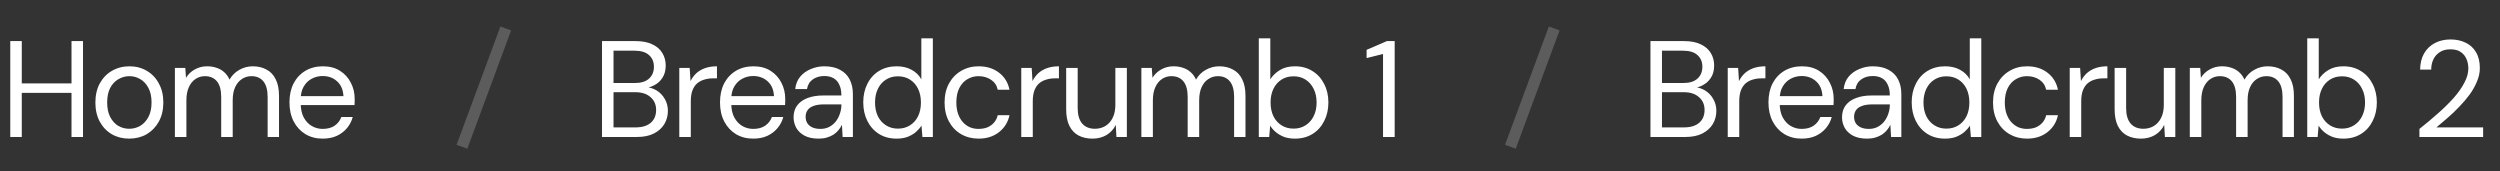 <svg width="219" height="15" viewBox="0 0 219 15" fill="none" xmlns="http://www.w3.org/2000/svg">
<rect x="0" y="0" width="219" height="15" fill="#333333" stroke="none"/>
<g clip-path="url(#clip0_6386_3075)">
<path d="M6.264 12V3.6H7.272V12H6.264ZM0.9 12V3.6H1.908V12H0.9ZM1.716 8.136V7.308H6.516V8.136H1.716ZM11.308 12.144C10.748 12.144 10.244 12.016 9.796 11.76C9.348 11.496 8.996 11.128 8.74 10.656C8.484 10.176 8.356 9.62 8.356 8.988C8.356 8.34 8.484 7.78 8.74 7.308C9.004 6.828 9.36 6.46 9.808 6.204C10.264 5.94 10.772 5.808 11.332 5.808C11.908 5.808 12.416 5.94 12.856 6.204C13.304 6.46 13.656 6.828 13.912 7.308C14.176 7.78 14.308 8.336 14.308 8.976C14.308 9.616 14.176 10.176 13.912 10.656C13.648 11.128 13.292 11.496 12.844 11.76C12.396 12.016 11.884 12.144 11.308 12.144ZM11.32 11.28C11.664 11.28 11.984 11.196 12.28 11.028C12.576 10.852 12.816 10.592 13 10.248C13.184 9.904 13.276 9.48 13.276 8.976C13.276 8.464 13.184 8.04 13 7.704C12.824 7.36 12.588 7.104 12.292 6.936C12.004 6.76 11.684 6.672 11.332 6.672C10.996 6.672 10.676 6.76 10.372 6.936C10.076 7.104 9.836 7.36 9.652 7.704C9.476 8.04 9.388 8.464 9.388 8.976C9.388 9.48 9.476 9.904 9.652 10.248C9.836 10.592 10.072 10.852 10.36 11.028C10.656 11.196 10.976 11.28 11.32 11.28ZM15.321 12V5.952H16.233L16.293 6.816C16.485 6.504 16.741 6.26 17.061 6.084C17.389 5.9 17.745 5.808 18.129 5.808C18.441 5.808 18.721 5.852 18.969 5.94C19.225 6.02 19.449 6.148 19.641 6.324C19.833 6.492 19.989 6.708 20.109 6.972C20.317 6.604 20.601 6.32 20.961 6.12C21.329 5.912 21.721 5.808 22.137 5.808C22.601 5.808 23.005 5.904 23.349 6.096C23.701 6.28 23.969 6.564 24.153 6.948C24.345 7.324 24.441 7.804 24.441 8.388V12H23.445V8.496C23.445 7.888 23.321 7.432 23.073 7.128C22.825 6.824 22.477 6.672 22.029 6.672C21.717 6.672 21.437 6.756 21.189 6.924C20.941 7.084 20.745 7.32 20.601 7.632C20.457 7.944 20.385 8.328 20.385 8.784V12H19.377V8.496C19.377 7.888 19.253 7.432 19.005 7.128C18.757 6.824 18.405 6.672 17.949 6.672C17.645 6.672 17.369 6.756 17.121 6.924C16.881 7.084 16.689 7.32 16.545 7.632C16.401 7.944 16.329 8.328 16.329 8.784V12H15.321ZM28.261 12.144C27.693 12.144 27.189 12.012 26.749 11.748C26.317 11.484 25.977 11.116 25.729 10.644C25.481 10.164 25.357 9.608 25.357 8.976C25.357 8.336 25.477 7.78 25.717 7.308C25.965 6.836 26.309 6.468 26.749 6.204C27.197 5.94 27.709 5.808 28.285 5.808C28.877 5.808 29.377 5.94 29.785 6.204C30.201 6.468 30.517 6.816 30.733 7.248C30.957 7.672 31.069 8.14 31.069 8.652C31.069 8.732 31.069 8.816 31.069 8.904C31.069 8.992 31.065 9.092 31.057 9.204H26.113V8.424H30.085C30.061 7.872 29.877 7.44 29.533 7.128C29.197 6.816 28.773 6.66 28.261 6.66C27.917 6.66 27.597 6.74 27.301 6.9C27.013 7.052 26.781 7.28 26.605 7.584C26.429 7.88 26.341 8.252 26.341 8.7V9.036C26.341 9.532 26.429 9.948 26.605 10.284C26.789 10.62 27.025 10.872 27.313 11.04C27.609 11.208 27.925 11.292 28.261 11.292C28.685 11.292 29.033 11.2 29.305 11.016C29.585 10.824 29.785 10.568 29.905 10.248H30.901C30.805 10.608 30.637 10.932 30.397 11.22C30.157 11.508 29.857 11.736 29.497 11.904C29.145 12.064 28.733 12.144 28.261 12.144Z" fill="white"/>
<line x1="44.305" y1="2.492" x2="40.466" y2="12.857" stroke="white" stroke-opacity="0.2"/>
<path d="M52.736 12V3.6H55.688C56.28 3.6 56.768 3.696 57.152 3.888C57.544 4.072 57.836 4.328 58.028 4.656C58.22 4.976 58.316 5.336 58.316 5.736C58.316 6.168 58.22 6.528 58.028 6.816C57.844 7.104 57.6 7.324 57.296 7.476C57 7.628 56.684 7.72 56.348 7.752L56.516 7.632C56.876 7.64 57.208 7.736 57.512 7.92C57.816 8.104 58.056 8.352 58.232 8.664C58.416 8.976 58.508 9.324 58.508 9.708C58.508 10.132 58.404 10.52 58.196 10.872C57.988 11.216 57.68 11.492 57.272 11.7C56.872 11.9 56.376 12 55.784 12H52.736ZM53.744 11.16H55.676C56.244 11.16 56.684 11.028 56.996 10.764C57.316 10.492 57.476 10.116 57.476 9.636C57.476 9.164 57.312 8.788 56.984 8.508C56.664 8.22 56.22 8.076 55.652 8.076H53.744V11.16ZM53.744 7.272H55.616C56.16 7.272 56.572 7.144 56.852 6.888C57.14 6.632 57.284 6.284 57.284 5.844C57.284 5.42 57.14 5.08 56.852 4.824C56.572 4.568 56.148 4.44 55.58 4.44H53.744V7.272ZM59.506 12V5.952H60.418L60.49 7.104C60.626 6.832 60.798 6.6 61.006 6.408C61.222 6.216 61.478 6.068 61.774 5.964C62.078 5.86 62.422 5.808 62.806 5.808V6.864H62.434C62.178 6.864 61.934 6.9 61.702 6.972C61.47 7.036 61.262 7.144 61.078 7.296C60.902 7.448 60.762 7.656 60.658 7.92C60.562 8.176 60.514 8.496 60.514 8.88V12H59.506ZM65.977 12.144C65.409 12.144 64.905 12.012 64.465 11.748C64.033 11.484 63.693 11.116 63.445 10.644C63.197 10.164 63.073 9.608 63.073 8.976C63.073 8.336 63.193 7.78 63.433 7.308C63.681 6.836 64.025 6.468 64.465 6.204C64.913 5.94 65.425 5.808 66.001 5.808C66.593 5.808 67.093 5.94 67.501 6.204C67.917 6.468 68.233 6.816 68.449 7.248C68.673 7.672 68.785 8.14 68.785 8.652C68.785 8.732 68.785 8.816 68.785 8.904C68.785 8.992 68.781 9.092 68.773 9.204H63.829V8.424H67.801C67.777 7.872 67.593 7.44 67.249 7.128C66.913 6.816 66.489 6.66 65.977 6.66C65.633 6.66 65.313 6.74 65.017 6.9C64.729 7.052 64.497 7.28 64.321 7.584C64.145 7.88 64.057 8.252 64.057 8.7V9.036C64.057 9.532 64.145 9.948 64.321 10.284C64.505 10.62 64.741 10.872 65.029 11.04C65.325 11.208 65.641 11.292 65.977 11.292C66.401 11.292 66.749 11.2 67.021 11.016C67.301 10.824 67.501 10.568 67.621 10.248H68.617C68.521 10.608 68.353 10.932 68.113 11.22C67.873 11.508 67.573 11.736 67.213 11.904C66.861 12.064 66.449 12.144 65.977 12.144ZM71.713 12.144C71.225 12.144 70.817 12.06 70.49 11.892C70.162 11.716 69.918 11.488 69.757 11.208C69.597 10.92 69.517 10.608 69.517 10.272C69.517 9.864 69.621 9.52 69.829 9.24C70.046 8.952 70.346 8.736 70.73 8.592C71.121 8.44 71.582 8.364 72.109 8.364H73.706C73.706 7.988 73.645 7.676 73.525 7.428C73.413 7.172 73.246 6.98 73.022 6.852C72.805 6.724 72.534 6.66 72.206 6.66C71.822 6.66 71.49 6.756 71.21 6.948C70.93 7.14 70.757 7.424 70.694 7.8H69.662C69.71 7.368 69.853 7.008 70.094 6.72C70.341 6.424 70.653 6.2 71.029 6.048C71.406 5.888 71.797 5.808 72.206 5.808C72.766 5.808 73.23 5.912 73.597 6.12C73.974 6.32 74.254 6.604 74.438 6.972C74.621 7.332 74.713 7.76 74.713 8.256V12H73.814L73.754 10.932C73.674 11.1 73.57 11.26 73.442 11.412C73.322 11.556 73.177 11.684 73.01 11.796C72.841 11.9 72.65 11.984 72.433 12.048C72.225 12.112 71.986 12.144 71.713 12.144ZM71.87 11.292C72.15 11.292 72.401 11.236 72.626 11.124C72.858 11.004 73.053 10.844 73.213 10.644C73.374 10.436 73.493 10.208 73.573 9.96C73.662 9.712 73.706 9.452 73.706 9.18V9.144H72.194C71.802 9.144 71.486 9.192 71.246 9.288C71.005 9.376 70.834 9.504 70.73 9.672C70.626 9.832 70.573 10.016 70.573 10.224C70.573 10.44 70.621 10.628 70.718 10.788C70.822 10.948 70.969 11.072 71.162 11.16C71.362 11.248 71.597 11.292 71.87 11.292ZM78.537 12.144C77.953 12.144 77.441 12.008 77.001 11.736C76.561 11.456 76.221 11.076 75.981 10.596C75.741 10.116 75.621 9.572 75.621 8.964C75.621 8.356 75.741 7.816 75.981 7.344C76.221 6.864 76.561 6.488 77.001 6.216C77.449 5.944 77.965 5.808 78.549 5.808C79.045 5.808 79.477 5.908 79.845 6.108C80.221 6.308 80.509 6.588 80.709 6.948V3.36H81.717V12H80.805L80.721 11.004C80.593 11.204 80.429 11.392 80.229 11.568C80.029 11.736 79.789 11.876 79.509 11.988C79.229 12.092 78.905 12.144 78.537 12.144ZM78.657 11.268C79.057 11.268 79.409 11.172 79.713 10.98C80.017 10.788 80.253 10.524 80.421 10.188C80.589 9.844 80.673 9.44 80.673 8.976C80.673 8.52 80.589 8.12 80.421 7.776C80.253 7.432 80.017 7.164 79.713 6.972C79.409 6.78 79.057 6.684 78.657 6.684C78.265 6.684 77.917 6.78 77.613 6.972C77.309 7.164 77.073 7.432 76.905 7.776C76.737 8.12 76.653 8.52 76.653 8.976C76.653 9.44 76.737 9.844 76.905 10.188C77.073 10.524 77.309 10.788 77.613 10.98C77.917 11.172 78.265 11.268 78.657 11.268ZM85.72 12.144C85.152 12.144 84.64 12.012 84.184 11.748C83.736 11.484 83.384 11.116 83.128 10.644C82.872 10.164 82.744 9.612 82.744 8.988C82.744 8.348 82.872 7.792 83.128 7.32C83.384 6.848 83.736 6.48 84.184 6.216C84.64 5.944 85.152 5.808 85.72 5.808C86.44 5.808 87.04 5.996 87.52 6.372C88 6.74 88.304 7.236 88.432 7.86H87.4C87.32 7.484 87.124 7.192 86.812 6.984C86.5 6.776 86.132 6.672 85.708 6.672C85.364 6.672 85.044 6.76 84.748 6.936C84.452 7.104 84.216 7.36 84.04 7.704C83.864 8.048 83.776 8.472 83.776 8.976C83.776 9.352 83.828 9.688 83.932 9.984C84.036 10.272 84.176 10.512 84.352 10.704C84.528 10.896 84.732 11.044 84.964 11.148C85.204 11.244 85.452 11.292 85.708 11.292C85.996 11.292 86.256 11.248 86.488 11.16C86.72 11.064 86.916 10.924 87.076 10.74C87.236 10.556 87.344 10.34 87.4 10.092H88.432C88.304 10.7 87.996 11.196 87.508 11.58C87.028 11.956 86.432 12.144 85.72 12.144ZM89.463 12V5.952H90.375L90.447 7.104C90.583 6.832 90.755 6.6 90.963 6.408C91.179 6.216 91.435 6.068 91.731 5.964C92.035 5.86 92.379 5.808 92.763 5.808V6.864H92.391C92.135 6.864 91.891 6.9 91.659 6.972C91.427 7.036 91.219 7.144 91.035 7.296C90.859 7.448 90.719 7.656 90.615 7.92C90.519 8.176 90.471 8.496 90.471 8.88V12H89.463ZM95.701 12.144C95.237 12.144 94.829 12.052 94.477 11.868C94.133 11.684 93.865 11.4 93.673 11.016C93.489 10.632 93.397 10.152 93.397 9.576V5.952H94.405V9.468C94.405 10.068 94.537 10.52 94.801 10.824C95.065 11.128 95.437 11.28 95.917 11.28C96.253 11.28 96.557 11.2 96.829 11.04C97.101 10.872 97.313 10.636 97.465 10.332C97.625 10.02 97.705 9.64 97.705 9.192V5.952H98.713V12H97.801L97.741 10.944C97.557 11.32 97.285 11.616 96.925 11.832C96.565 12.04 96.157 12.144 95.701 12.144ZM99.984 12V5.952H100.896L100.956 6.816C101.148 6.504 101.404 6.26 101.724 6.084C102.052 5.9 102.408 5.808 102.792 5.808C103.104 5.808 103.384 5.852 103.632 5.94C103.888 6.02 104.112 6.148 104.304 6.324C104.496 6.492 104.652 6.708 104.772 6.972C104.98 6.604 105.264 6.32 105.624 6.12C105.992 5.912 106.384 5.808 106.8 5.808C107.264 5.808 107.668 5.904 108.012 6.096C108.364 6.28 108.632 6.564 108.816 6.948C109.008 7.324 109.104 7.804 109.104 8.388V12H108.108V8.496C108.108 7.888 107.984 7.432 107.736 7.128C107.488 6.824 107.14 6.672 106.692 6.672C106.38 6.672 106.1 6.756 105.852 6.924C105.604 7.084 105.408 7.32 105.264 7.632C105.12 7.944 105.048 8.328 105.048 8.784V12H104.04V8.496C104.04 7.888 103.916 7.432 103.668 7.128C103.42 6.824 103.068 6.672 102.612 6.672C102.308 6.672 102.032 6.756 101.784 6.924C101.544 7.084 101.352 7.32 101.208 7.632C101.064 7.944 100.992 8.328 100.992 8.784V12H99.984ZM113.439 12.144C113.095 12.144 112.783 12.096 112.503 12C112.231 11.896 111.991 11.76 111.783 11.592C111.575 11.424 111.403 11.228 111.267 11.004L111.183 12H110.271V3.36H111.279V6.948C111.471 6.636 111.747 6.368 112.107 6.144C112.467 5.92 112.911 5.808 113.439 5.808C114.023 5.808 114.535 5.948 114.975 6.228C115.415 6.5 115.755 6.876 115.995 7.356C116.243 7.828 116.367 8.368 116.367 8.976C116.367 9.584 116.243 10.128 115.995 10.608C115.755 11.088 115.415 11.464 114.975 11.736C114.535 12.008 114.023 12.144 113.439 12.144ZM113.319 11.268C113.711 11.268 114.059 11.172 114.363 10.98C114.667 10.788 114.903 10.524 115.071 10.188C115.247 9.844 115.335 9.44 115.335 8.976C115.335 8.52 115.247 8.12 115.071 7.776C114.903 7.432 114.667 7.164 114.363 6.972C114.059 6.78 113.711 6.684 113.319 6.684C112.919 6.684 112.567 6.78 112.263 6.972C111.959 7.164 111.723 7.432 111.555 7.776C111.387 8.12 111.303 8.52 111.303 8.976C111.303 9.44 111.387 9.844 111.555 10.188C111.723 10.524 111.959 10.788 112.263 10.98C112.567 11.172 112.919 11.268 113.319 11.268ZM121.154 12V4.728L119.714 5.088V4.368L121.49 3.6H122.174V12H121.154Z" fill="white"/>
<line x1="136.149" y1="2.492" x2="132.31" y2="12.857" stroke="white" stroke-opacity="0.2"/>
<path d="M144.58 12V3.6H147.532C148.124 3.6 148.612 3.696 148.996 3.888C149.388 4.072 149.68 4.328 149.872 4.656C150.064 4.976 150.16 5.336 150.16 5.736C150.16 6.168 150.064 6.528 149.872 6.816C149.688 7.104 149.444 7.324 149.14 7.476C148.844 7.628 148.528 7.72 148.192 7.752L148.36 7.632C148.72 7.64 149.052 7.736 149.356 7.92C149.66 8.104 149.9 8.352 150.076 8.664C150.26 8.976 150.352 9.324 150.352 9.708C150.352 10.132 150.248 10.52 150.04 10.872C149.832 11.216 149.524 11.492 149.116 11.7C148.716 11.9 148.22 12 147.628 12H144.58ZM145.588 11.16H147.52C148.088 11.16 148.528 11.028 148.84 10.764C149.16 10.492 149.32 10.116 149.32 9.636C149.32 9.164 149.156 8.788 148.828 8.508C148.508 8.22 148.064 8.076 147.496 8.076H145.588V11.16ZM145.588 7.272H147.46C148.004 7.272 148.416 7.144 148.696 6.888C148.984 6.632 149.128 6.284 149.128 5.844C149.128 5.42 148.984 5.08 148.696 4.824C148.416 4.568 147.992 4.44 147.424 4.44H145.588V7.272ZM151.35 12V5.952H152.262L152.334 7.104C152.47 6.832 152.642 6.6 152.85 6.408C153.066 6.216 153.322 6.068 153.618 5.964C153.922 5.86 154.266 5.808 154.65 5.808V6.864H154.278C154.022 6.864 153.778 6.9 153.546 6.972C153.314 7.036 153.106 7.144 152.922 7.296C152.746 7.448 152.606 7.656 152.502 7.92C152.406 8.176 152.358 8.496 152.358 8.88V12H151.35ZM157.821 12.144C157.253 12.144 156.749 12.012 156.309 11.748C155.877 11.484 155.537 11.116 155.289 10.644C155.041 10.164 154.917 9.608 154.917 8.976C154.917 8.336 155.037 7.78 155.277 7.308C155.525 6.836 155.869 6.468 156.309 6.204C156.757 5.94 157.269 5.808 157.845 5.808C158.437 5.808 158.937 5.94 159.345 6.204C159.761 6.468 160.077 6.816 160.293 7.248C160.517 7.672 160.629 8.14 160.629 8.652C160.629 8.732 160.629 8.816 160.629 8.904C160.629 8.992 160.625 9.092 160.617 9.204H155.673V8.424H159.645C159.621 7.872 159.437 7.44 159.093 7.128C158.757 6.816 158.333 6.66 157.821 6.66C157.477 6.66 157.157 6.74 156.861 6.9C156.573 7.052 156.341 7.28 156.165 7.584C155.989 7.88 155.901 8.252 155.901 8.7V9.036C155.901 9.532 155.989 9.948 156.165 10.284C156.349 10.62 156.585 10.872 156.873 11.04C157.169 11.208 157.485 11.292 157.821 11.292C158.245 11.292 158.593 11.2 158.865 11.016C159.145 10.824 159.345 10.568 159.465 10.248H160.461C160.365 10.608 160.197 10.932 159.957 11.22C159.717 11.508 159.417 11.736 159.057 11.904C158.705 12.064 158.293 12.144 157.821 12.144ZM163.557 12.144C163.069 12.144 162.661 12.06 162.333 11.892C162.005 11.716 161.761 11.488 161.601 11.208C161.441 10.92 161.361 10.608 161.361 10.272C161.361 9.864 161.465 9.52 161.673 9.24C161.889 8.952 162.189 8.736 162.573 8.592C162.965 8.44 163.425 8.364 163.953 8.364H165.549C165.549 7.988 165.489 7.676 165.369 7.428C165.257 7.172 165.089 6.98 164.865 6.852C164.649 6.724 164.377 6.66 164.049 6.66C163.665 6.66 163.333 6.756 163.053 6.948C162.773 7.14 162.601 7.424 162.537 7.8H161.505C161.553 7.368 161.697 7.008 161.937 6.72C162.185 6.424 162.497 6.2 162.873 6.048C163.249 5.888 163.641 5.808 164.049 5.808C164.609 5.808 165.073 5.912 165.441 6.12C165.817 6.32 166.097 6.604 166.281 6.972C166.465 7.332 166.557 7.76 166.557 8.256V12H165.657L165.597 10.932C165.517 11.1 165.413 11.26 165.285 11.412C165.165 11.556 165.021 11.684 164.853 11.796C164.685 11.9 164.493 11.984 164.277 12.048C164.069 12.112 163.829 12.144 163.557 12.144ZM163.713 11.292C163.993 11.292 164.245 11.236 164.469 11.124C164.701 11.004 164.897 10.844 165.057 10.644C165.217 10.436 165.337 10.208 165.417 9.96C165.505 9.712 165.549 9.452 165.549 9.18V9.144H164.037C163.645 9.144 163.329 9.192 163.089 9.288C162.849 9.376 162.677 9.504 162.573 9.672C162.469 9.832 162.417 10.016 162.417 10.224C162.417 10.44 162.465 10.628 162.561 10.788C162.665 10.948 162.813 11.072 163.005 11.16C163.205 11.248 163.441 11.292 163.713 11.292ZM170.381 12.144C169.797 12.144 169.285 12.008 168.845 11.736C168.405 11.456 168.065 11.076 167.825 10.596C167.585 10.116 167.465 9.572 167.465 8.964C167.465 8.356 167.585 7.816 167.825 7.344C168.065 6.864 168.405 6.488 168.845 6.216C169.293 5.944 169.809 5.808 170.393 5.808C170.889 5.808 171.321 5.908 171.689 6.108C172.065 6.308 172.353 6.588 172.553 6.948V3.36H173.561V12H172.649L172.565 11.004C172.437 11.204 172.273 11.392 172.073 11.568C171.873 11.736 171.633 11.876 171.353 11.988C171.073 12.092 170.749 12.144 170.381 12.144ZM170.501 11.268C170.901 11.268 171.253 11.172 171.557 10.98C171.861 10.788 172.097 10.524 172.265 10.188C172.433 9.844 172.517 9.44 172.517 8.976C172.517 8.52 172.433 8.12 172.265 7.776C172.097 7.432 171.861 7.164 171.557 6.972C171.253 6.78 170.901 6.684 170.501 6.684C170.109 6.684 169.761 6.78 169.457 6.972C169.153 7.164 168.917 7.432 168.749 7.776C168.581 8.12 168.497 8.52 168.497 8.976C168.497 9.44 168.581 9.844 168.749 10.188C168.917 10.524 169.153 10.788 169.457 10.98C169.761 11.172 170.109 11.268 170.501 11.268ZM177.564 12.144C176.996 12.144 176.484 12.012 176.028 11.748C175.58 11.484 175.228 11.116 174.972 10.644C174.716 10.164 174.588 9.612 174.588 8.988C174.588 8.348 174.716 7.792 174.972 7.32C175.228 6.848 175.58 6.48 176.028 6.216C176.484 5.944 176.996 5.808 177.564 5.808C178.284 5.808 178.884 5.996 179.364 6.372C179.844 6.74 180.148 7.236 180.276 7.86H179.244C179.164 7.484 178.968 7.192 178.656 6.984C178.344 6.776 177.976 6.672 177.552 6.672C177.208 6.672 176.888 6.76 176.592 6.936C176.296 7.104 176.06 7.36 175.884 7.704C175.708 8.048 175.62 8.472 175.62 8.976C175.62 9.352 175.672 9.688 175.776 9.984C175.88 10.272 176.02 10.512 176.196 10.704C176.372 10.896 176.576 11.044 176.808 11.148C177.048 11.244 177.296 11.292 177.552 11.292C177.84 11.292 178.1 11.248 178.332 11.16C178.564 11.064 178.76 10.924 178.92 10.74C179.08 10.556 179.188 10.34 179.244 10.092H180.276C180.148 10.7 179.84 11.196 179.352 11.58C178.872 11.956 178.276 12.144 177.564 12.144ZM181.307 12V5.952H182.219L182.291 7.104C182.427 6.832 182.599 6.6 182.807 6.408C183.023 6.216 183.279 6.068 183.575 5.964C183.879 5.86 184.223 5.808 184.607 5.808V6.864H184.235C183.979 6.864 183.735 6.9 183.503 6.972C183.271 7.036 183.063 7.144 182.879 7.296C182.703 7.448 182.563 7.656 182.459 7.92C182.363 8.176 182.315 8.496 182.315 8.88V12H181.307ZM187.545 12.144C187.081 12.144 186.673 12.052 186.321 11.868C185.977 11.684 185.709 11.4 185.517 11.016C185.333 10.632 185.241 10.152 185.241 9.576V5.952H186.249V9.468C186.249 10.068 186.381 10.52 186.645 10.824C186.909 11.128 187.281 11.28 187.761 11.28C188.097 11.28 188.401 11.2 188.673 11.04C188.945 10.872 189.157 10.636 189.309 10.332C189.469 10.02 189.549 9.64 189.549 9.192V5.952H190.557V12H189.645L189.585 10.944C189.401 11.32 189.129 11.616 188.769 11.832C188.409 12.04 188.001 12.144 187.545 12.144ZM191.827 12V5.952H192.739L192.799 6.816C192.991 6.504 193.247 6.26 193.567 6.084C193.895 5.9 194.251 5.808 194.635 5.808C194.947 5.808 195.227 5.852 195.475 5.94C195.731 6.02 195.955 6.148 196.147 6.324C196.339 6.492 196.495 6.708 196.615 6.972C196.823 6.604 197.107 6.32 197.467 6.12C197.835 5.912 198.227 5.808 198.643 5.808C199.107 5.808 199.511 5.904 199.855 6.096C200.207 6.28 200.475 6.564 200.659 6.948C200.851 7.324 200.947 7.804 200.947 8.388V12H199.951V8.496C199.951 7.888 199.827 7.432 199.579 7.128C199.331 6.824 198.983 6.672 198.535 6.672C198.223 6.672 197.943 6.756 197.695 6.924C197.447 7.084 197.251 7.32 197.107 7.632C196.963 7.944 196.891 8.328 196.891 8.784V12H195.883V8.496C195.883 7.888 195.759 7.432 195.511 7.128C195.263 6.824 194.911 6.672 194.455 6.672C194.151 6.672 193.875 6.756 193.627 6.924C193.387 7.084 193.195 7.32 193.051 7.632C192.907 7.944 192.835 8.328 192.835 8.784V12H191.827ZM205.283 12.144C204.939 12.144 204.627 12.096 204.347 12C204.075 11.896 203.835 11.76 203.627 11.592C203.419 11.424 203.247 11.228 203.111 11.004L203.027 12H202.115V3.36H203.123V6.948C203.315 6.636 203.591 6.368 203.951 6.144C204.311 5.92 204.755 5.808 205.283 5.808C205.867 5.808 206.379 5.948 206.819 6.228C207.259 6.5 207.599 6.876 207.839 7.356C208.087 7.828 208.211 8.368 208.211 8.976C208.211 9.584 208.087 10.128 207.839 10.608C207.599 11.088 207.259 11.464 206.819 11.736C206.379 12.008 205.867 12.144 205.283 12.144ZM205.163 11.268C205.555 11.268 205.903 11.172 206.207 10.98C206.511 10.788 206.747 10.524 206.915 10.188C207.091 9.844 207.179 9.44 207.179 8.976C207.179 8.52 207.091 8.12 206.915 7.776C206.747 7.432 206.511 7.164 206.207 6.972C205.903 6.78 205.555 6.684 205.163 6.684C204.763 6.684 204.411 6.78 204.107 6.972C203.803 7.164 203.567 7.432 203.399 7.776C203.231 8.12 203.147 8.52 203.147 8.976C203.147 9.44 203.231 9.844 203.399 10.188C203.567 10.524 203.803 10.788 204.107 10.98C204.411 11.172 204.763 11.268 205.163 11.268ZM211.942 12V11.292C212.51 10.844 213.05 10.392 213.562 9.936C214.082 9.48 214.542 9.028 214.942 8.58C215.342 8.124 215.654 7.68 215.878 7.248C216.11 6.816 216.226 6.4 216.226 6C216.226 5.704 216.174 5.432 216.07 5.184C215.966 4.928 215.798 4.72 215.566 4.56C215.342 4.4 215.038 4.32 214.654 4.32C214.278 4.32 213.966 4.404 213.718 4.572C213.47 4.732 213.282 4.948 213.154 5.22C213.034 5.484 212.974 5.776 212.974 6.096H212.002C212.01 5.544 212.126 5.072 212.35 4.68C212.582 4.28 212.898 3.976 213.298 3.768C213.698 3.56 214.154 3.456 214.666 3.456C215.17 3.456 215.614 3.552 215.998 3.744C216.382 3.928 216.682 4.204 216.898 4.572C217.122 4.94 217.234 5.404 217.234 5.964C217.234 6.356 217.15 6.748 216.982 7.14C216.822 7.532 216.606 7.916 216.334 8.292C216.062 8.66 215.758 9.016 215.422 9.36C215.094 9.704 214.754 10.028 214.402 10.332C214.058 10.636 213.734 10.912 213.43 11.16H217.522V12H211.942Z" fill="white"/>
</g>
<defs>
<clipPath id="clip0_6386_3075">
<rect width="218.677" height="15" fill="white"/>
</clipPath>
</defs>
</svg>

